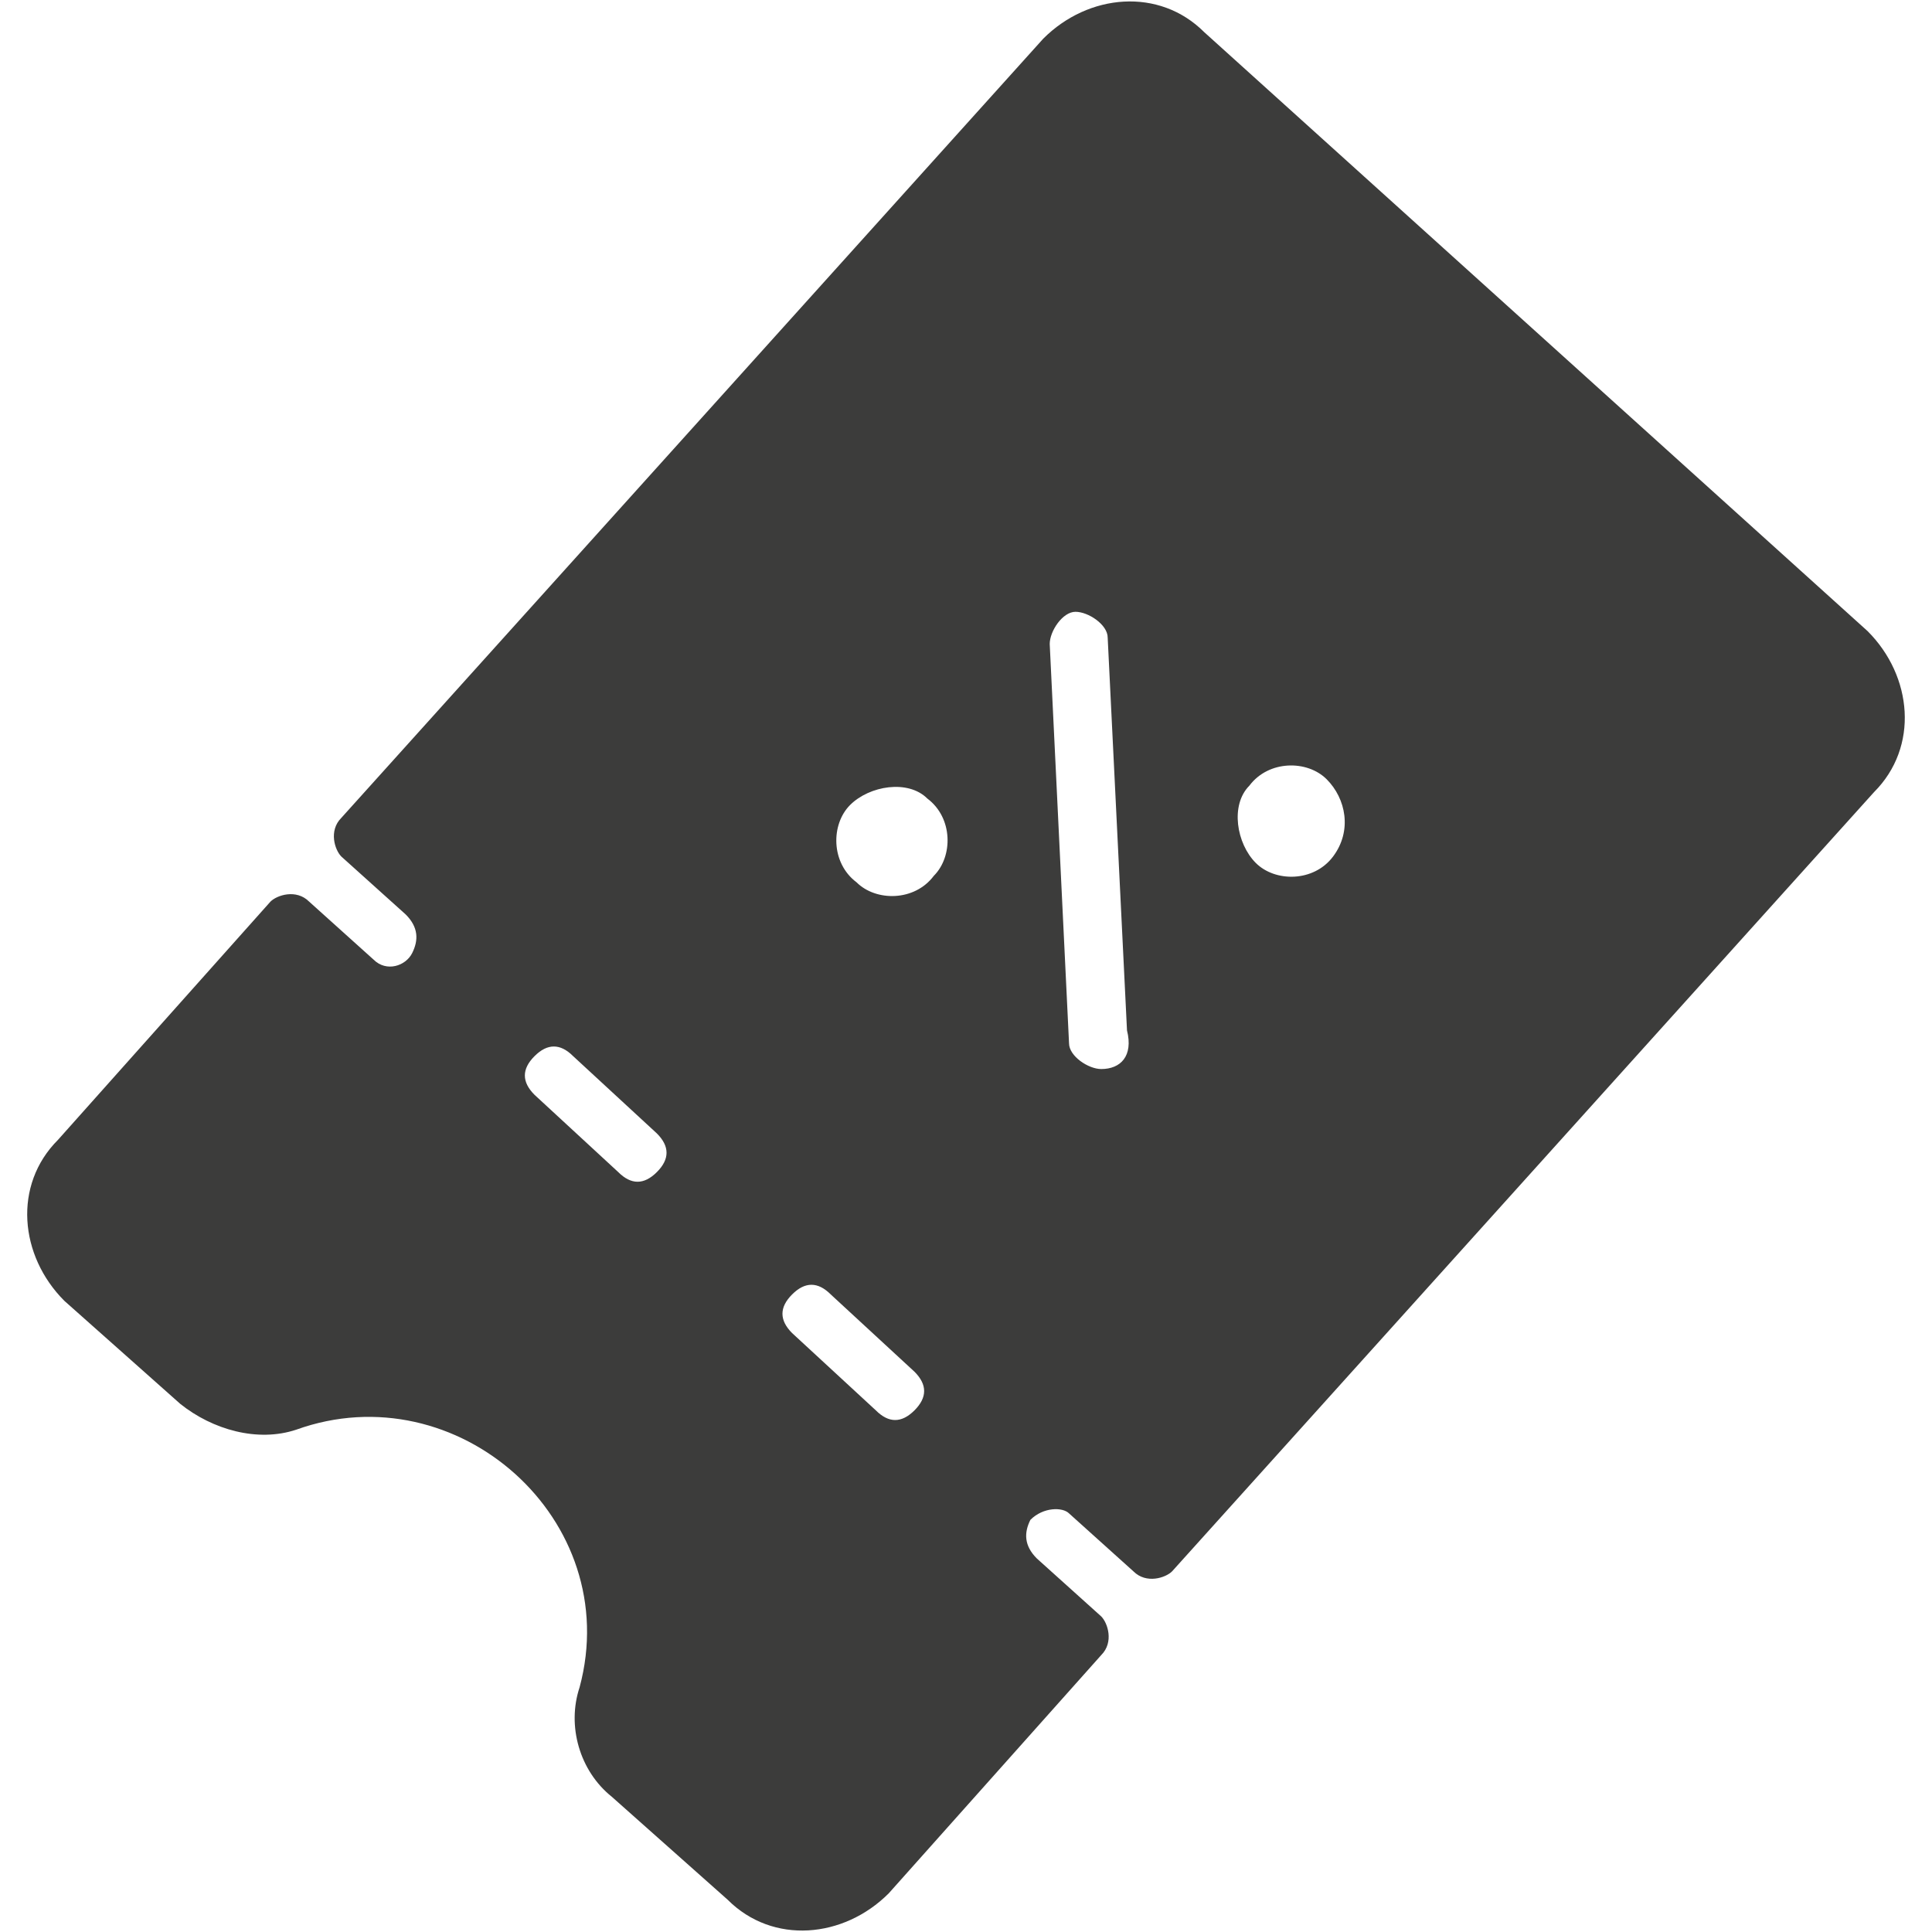 <?xml version="1.0" encoding="utf-8"?>
<!-- Generator: Adobe Illustrator 24.1.3, SVG Export Plug-In . SVG Version: 6.00 Build 0)  -->
<svg version="1.1" id="Capa_1" xmlns="http://www.w3.org/2000/svg" xmlns:xlink="http://www.w3.org/1999/xlink" x="0px" y="0px"
	 viewBox="0 0 30 30" style="enable-background:new 0 0 30 30;" xml:space="preserve">
<style type="text/css">
	.st0{fill:#3C3C3B;}
</style>
<g>
	<g>
		<g>
			<polygon class="st0" points="64.5,3.7 64.5,1 58.7,1 58.7,6 62.8,9.1 67,6 67,3.7 			"/>
		</g>
	</g>
	<g>
		<g>
			<polygon class="st0" points="64.9,8.4 68.7,12.2 68.7,5.6 			"/>
		</g>
	</g>
	<g>
		<g>
			<polygon class="st0" points="65.2,1.2 65.2,3 67,3 			"/>
		</g>
	</g>
	<g>
		<g>
			<polygon class="st0" points="64.3,8.8 62.8,9.9 61.5,8.9 57.5,12.7 68.2,12.7 			"/>
		</g>
	</g>
	<g>
		<g>
			<polygon class="st0" points="57,5.6 57,12.2 60.9,8.5 			"/>
		</g>
	</g>
	<g>
		<g>
			<polygon class="st0" points="57.3,5 58,5.5 58,4.5 			"/>
		</g>
	</g>
	<g>
		<g>
			<polygon class="st0" points="67.7,4.5 67.7,5.5 68.3,5 			"/>
		</g>
	</g>
</g>
<path d="M68.1,25l1.1,4c0.1,0.3,0.4,0.6,0.8,0.5c0.3-0.1,0.6-0.4,0.5-0.8l-1.1-4c-0.1-0.3-0.4-0.6-0.8-0.5
	C68.2,24.3,68,24.6,68.1,25z"/>
<path d="M74.5,27l-1.3,2.3c-0.2,0.3-0.1,0.7,0.3,0.9c0.3,0.2,0.7,0.1,0.9-0.3l1.3-2.3c0.2-0.3,0.1-0.7-0.3-0.9
	C75.1,26.5,74.7,26.7,74.5,27z"/>
<path d="M64.1,30.9l2.3,1.3c0.3,0.2,0.7,0.1,0.9-0.3c0.2-0.3,0.1-0.7-0.3-0.9l-2.3-1.3c-0.3-0.2-0.7-0.1-0.9,0.3
	C63.7,30.3,63.8,30.7,64.1,30.9z"/>
<path class="st0" d="M16.2,0.6L5.3,12.7c-0.2,0.2-0.1,0.5,0,0.6l1,0.9c0.2,0.2,0.2,0.4,0.1,0.6C6.3,15,6,15.1,5.8,14.9l-1-0.9
	c-0.2-0.2-0.5-0.1-0.6,0l-3.3,3.7c-0.7,0.7-0.6,1.8,0.1,2.5l1.8,1.6c0.5,0.4,1.2,0.6,1.8,0.4c2.5-0.9,5.1,1.4,4.4,4
	c-0.2,0.6,0,1.3,0.5,1.7l1.8,1.6c0.7,0.7,1.8,0.6,2.5-0.1l3.3-3.7c0.2-0.2,0.1-0.5,0-0.6l-1-0.9c-0.2-0.2-0.2-0.4-0.1-0.6
	c0.2-0.2,0.5-0.2,0.6-0.1l1,0.9c0.2,0.2,0.5,0.1,0.6,0l10.9-12.1c0.7-0.7,0.6-1.8-0.1-2.5L18.7,0.5C18-0.2,16.9-0.1,16.2,0.6
	L16.2,0.6z M14.2,21.3c0.2,0.2,0.2,0.4,0,0.6s-0.4,0.2-0.6,0l-1.3-1.2c-0.2-0.2-0.2-0.4,0-0.6s0.4-0.2,0.6,0L14.2,21.3z M10.2,17.6
	c0.2,0.2,0.2,0.4,0,0.6s-0.4,0.2-0.6,0l-1.3-1.2c-0.2-0.2-0.2-0.4,0-0.6s0.4-0.2,0.6,0L10.2,17.6z M13.3,13.7
	c-0.4-0.3-0.4-0.9-0.1-1.2s0.9-0.4,1.2-0.1c0.4,0.3,0.4,0.9,0.1,1.2C14.2,14,13.6,14,13.3,13.7L13.3,13.7z M17.1,16.6
	c-0.2,0-0.5-0.2-0.5-0.4L16.3,10c0-0.2,0.2-0.5,0.4-0.5c0.2,0,0.5,0.2,0.5,0.4l0.3,6.1C17.6,16.4,17.4,16.6,17.1,16.6z M20.7,13.3
	c-0.3,0.4-0.9,0.4-1.2,0.1s-0.4-0.9-0.1-1.2c0.3-0.4,0.9-0.4,1.2-0.1C20.9,12.4,21,12.9,20.7,13.3z"/>
</svg>
